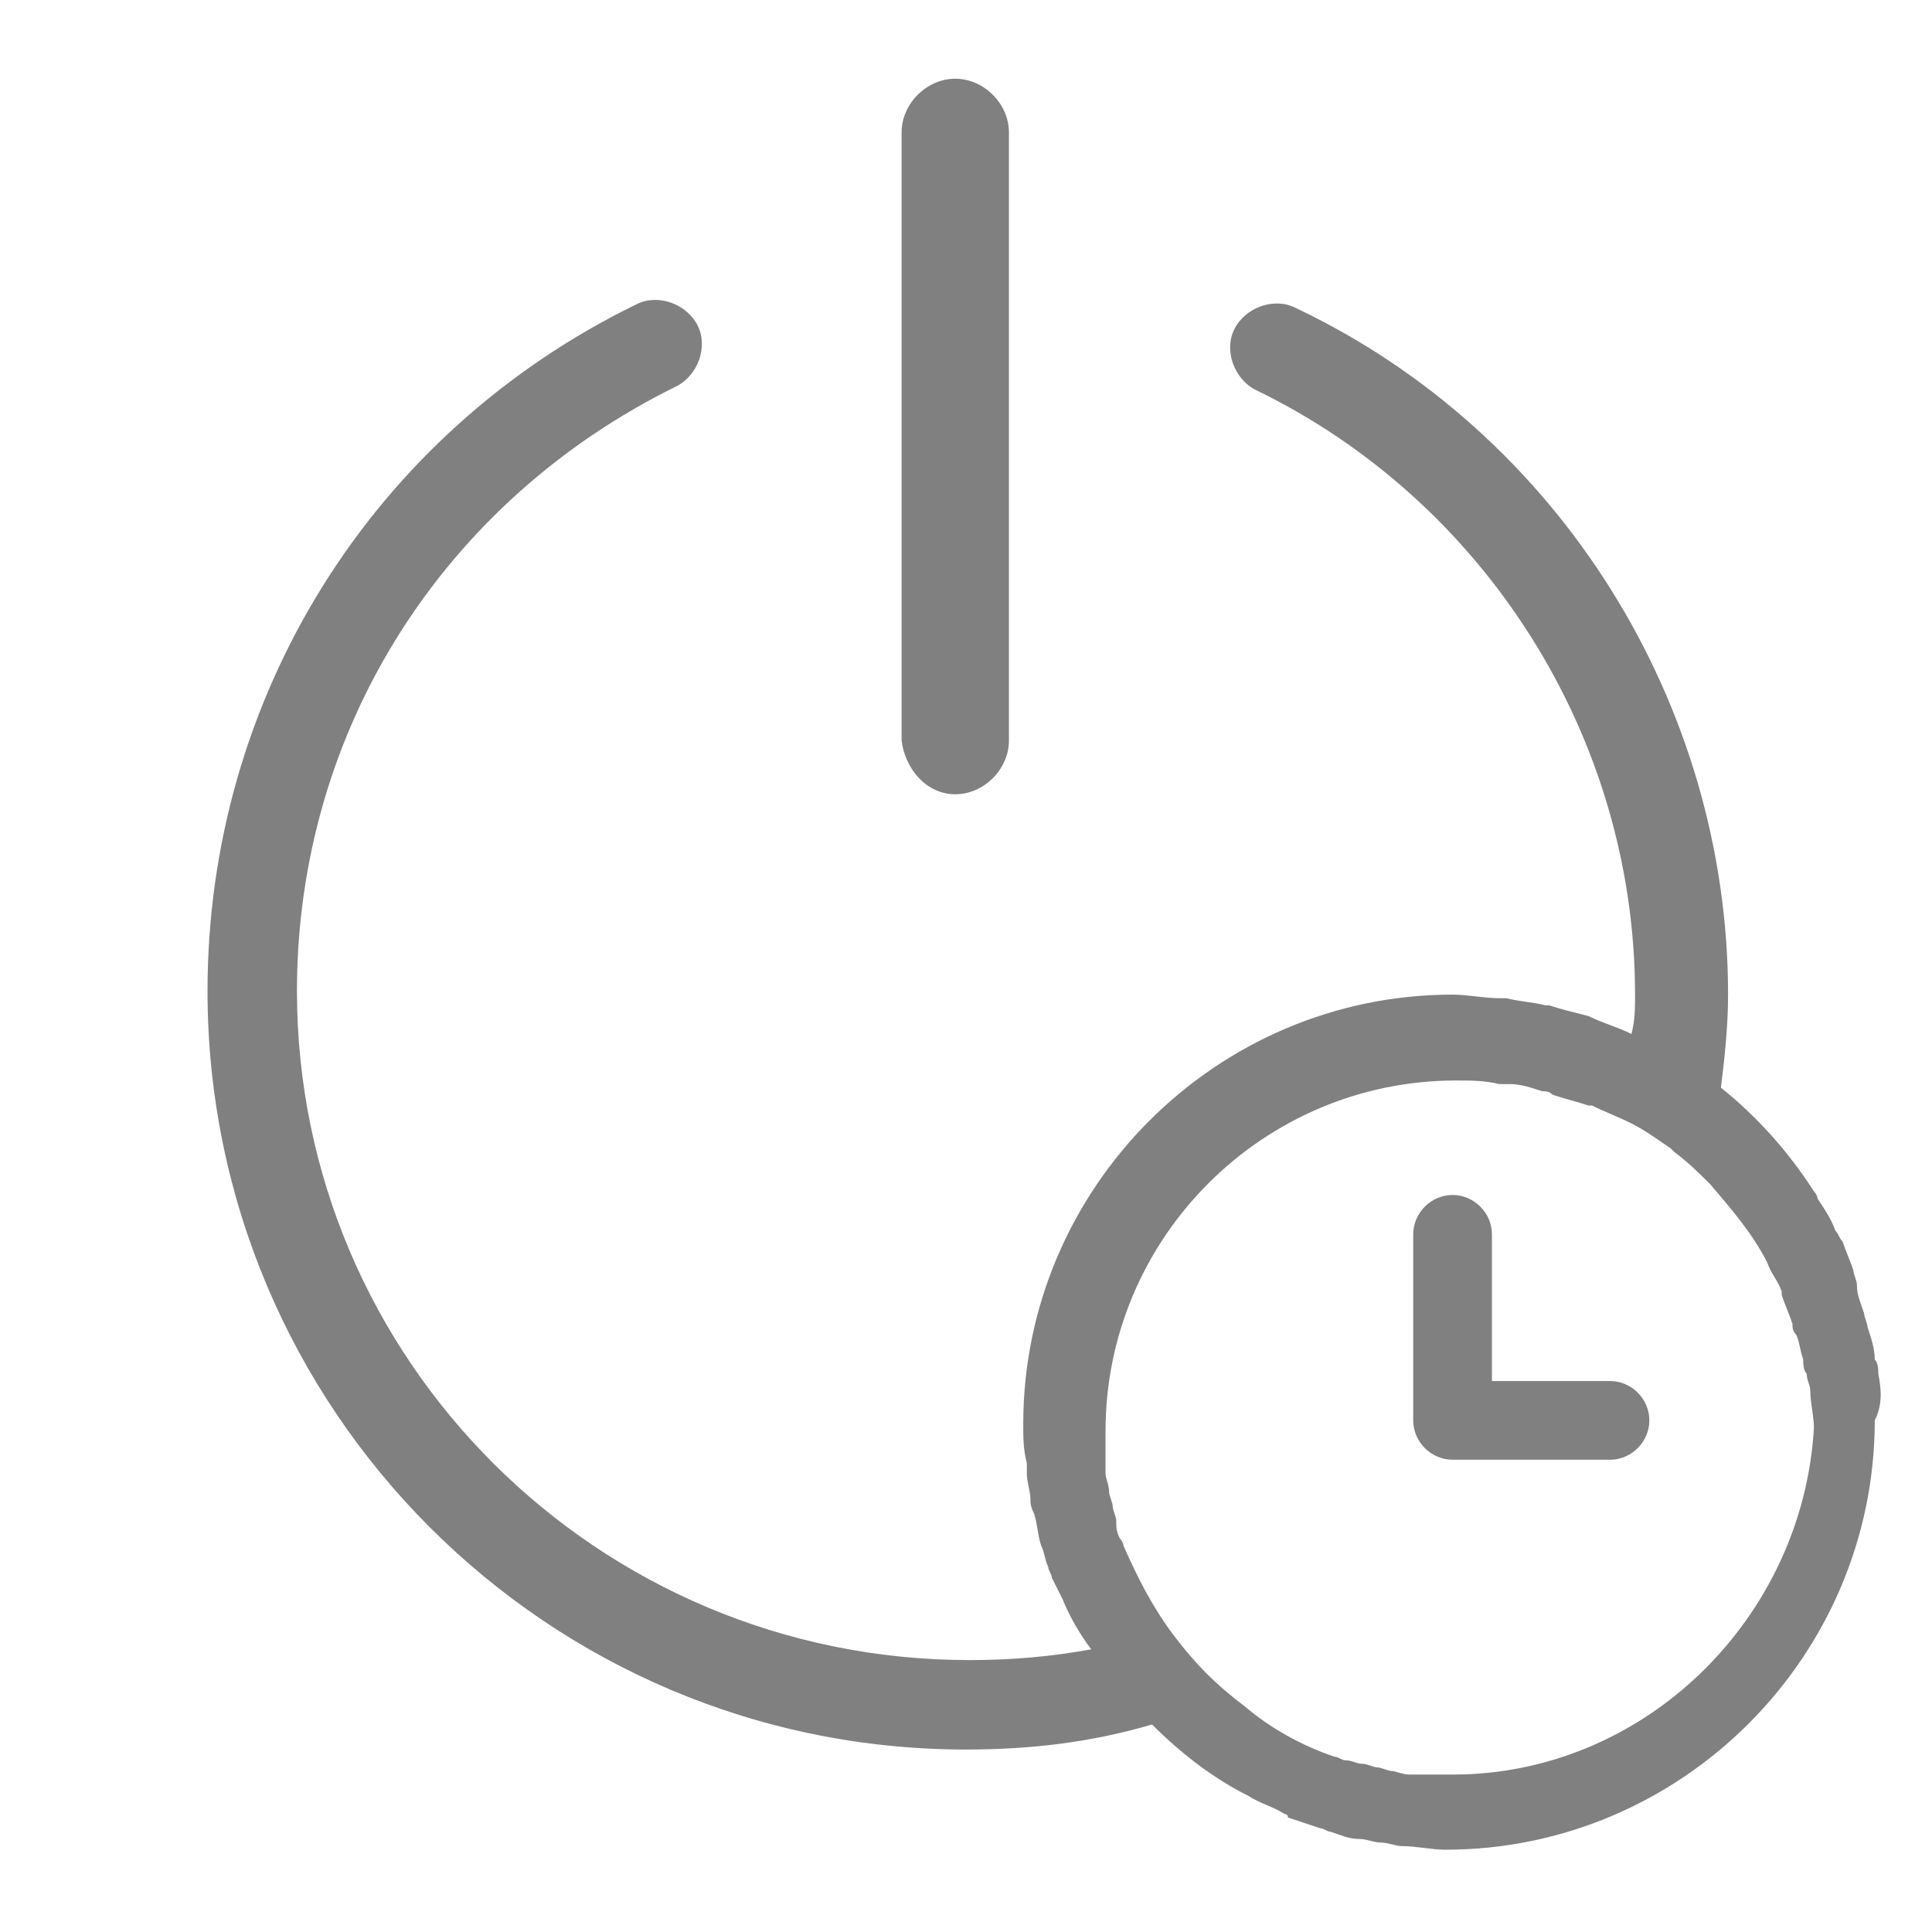 <?xml version="1.0" encoding="utf-8"?>
<!-- Generator: Adobe Illustrator 17.1.0, SVG Export Plug-In . SVG Version: 6.00 Build 0)  -->
<!DOCTYPE svg PUBLIC "-//W3C//DTD SVG 1.1//EN" "http://www.w3.org/Graphics/SVG/1.1/DTD/svg11.dtd">
<svg version="1.1" id="Layer_1" xmlns="http://www.w3.org/2000/svg" xmlns:xlink="http://www.w3.org/1999/xlink" x="0px" y="0px"
	 viewBox="0 0 54 54" enable-background="new 0 0 54 54" xml:space="preserve">
<g id="模切">
</g>
<g>
	<path fill="#808080" d="M26.7,22.2c0.8,0,1.5-0.7,1.5-1.5v-17c0-0.8-0.7-1.5-1.5-1.5s-1.5,0.7-1.5,1.5v17
		C25.3,21.5,25.9,22.2,26.7,22.2z"/>
	<path fill="#808080" d="M52.5,38.4c0-0.1,0-0.3-0.1-0.4c0-0.3-0.1-0.6-0.2-0.9c0-0.1-0.1-0.3-0.1-0.4c-0.1-0.3-0.2-0.5-0.2-0.8
		c0-0.1-0.1-0.3-0.1-0.4c-0.1-0.3-0.2-0.5-0.3-0.8c-0.1-0.1-0.1-0.2-0.2-0.3c-0.1-0.3-0.3-0.6-0.5-0.9c0-0.1-0.1-0.2-0.1-0.2
		c-0.7-1.1-1.6-2.1-2.6-2.9c0.1-0.8,0.2-1.7,0.2-2.6c0-8.1-4.7-15.7-12.1-19.2c-0.6-0.3-1.4,0-1.7,0.6s0,1.4,0.6,1.7
		c6.4,3.1,10.6,9.7,10.6,16.9c0,0.4,0,0.7-0.1,1.1c-0.4-0.2-0.8-0.3-1.2-0.5c0,0,0,0,0,0c-0.4-0.1-0.8-0.2-1.1-0.3c0,0-0.1,0-0.1,0
		c-0.4-0.1-0.7-0.1-1.1-0.2c-0.1,0-0.1,0-0.2,0c-0.4,0-0.9-0.1-1.3-0.1c-6.6,0-12,5.4-12,12c0,0.4,0,0.7,0.1,1.1c0,0.1,0,0.2,0,0.3
		c0,0.2,0.1,0.5,0.1,0.7c0,0.1,0,0.2,0.1,0.4c0.1,0.3,0.1,0.6,0.2,0.9c0.1,0.2,0.1,0.4,0.2,0.6c0,0.1,0.1,0.2,0.1,0.3
		c0.1,0.2,0.2,0.4,0.3,0.6c0,0,0,0,0,0c0.2,0.5,0.5,1,0.8,1.4c0,0,0,0,0,0c-1.1,0.2-2.2,0.3-3.4,0.3c-10.4,0-18.8-8.4-18.8-18.7
		c0-7.3,4.1-13.7,10.6-16.9c0.6-0.3,0.9-1.1,0.6-1.7c-0.3-0.6-1.1-0.9-1.7-0.6c-7.4,3.6-12,11-12,19.2c0,11.7,9.5,21.2,21.2,21.2
		c1.8,0,3.5-0.2,5.2-0.7c0.8,0.8,1.7,1.5,2.7,2c0,0,0,0,0,0c0.3,0.2,0.7,0.3,1,0.5c0,0,0.1,0,0.1,0.1c0.3,0.1,0.6,0.2,0.9,0.3
		c0.1,0,0.2,0.1,0.3,0.1c0.3,0.1,0.5,0.2,0.8,0.2c0.2,0,0.4,0.1,0.6,0.1c0.2,0,0.4,0.1,0.6,0.1c0.4,0,0.8,0.1,1.2,0.1
		c6.6,0,12-5.4,12-12C52.6,39.3,52.6,38.9,52.5,38.4z M40.6,49.6c-0.3,0-0.6,0-0.9,0c-0.1,0-0.2,0-0.3,0c-0.2,0-0.4-0.1-0.5-0.1
		c-0.1,0-0.3-0.1-0.4-0.1c-0.1,0-0.3-0.1-0.4-0.1c-0.2,0-0.3-0.1-0.5-0.1c-0.1,0-0.2-0.1-0.3-0.1c-0.9-0.3-1.8-0.8-2.5-1.4
		c0,0,0,0,0,0c-0.8-0.6-1.4-1.2-2-2c0,0,0,0,0,0c-0.6-0.8-1-1.6-1.4-2.5c0-0.1-0.1-0.2-0.1-0.2c-0.1-0.2-0.1-0.3-0.1-0.5
		c0-0.1-0.1-0.3-0.1-0.4c0-0.1-0.1-0.3-0.1-0.4c0-0.2-0.1-0.4-0.1-0.5c0-0.1,0-0.2,0-0.3c0-0.3,0-0.6,0-0.9c0-5.4,4.4-9.8,9.8-9.8
		c0.4,0,0.8,0,1.2,0.1c0.1,0,0.2,0,0.3,0c0.3,0,0.6,0.1,0.9,0.2c0.1,0,0.2,0,0.3,0.1c0.3,0.1,0.7,0.2,1,0.3c0,0,0.1,0,0.1,0
		c0.4,0.2,0.7,0.3,1.1,0.5c0.4,0.2,0.8,0.5,1.1,0.7c0,0,0.1,0.1,0.1,0.1c0.4,0.3,0.7,0.6,1,0.9c0,0,0,0,0,0c0.6,0.7,1.2,1.4,1.6,2.2
		c0,0,0,0,0,0c0.1,0.3,0.3,0.5,0.4,0.8c0,0,0,0.1,0,0.1c0.1,0.3,0.2,0.5,0.3,0.8c0,0.1,0,0.2,0.1,0.3c0.1,0.2,0.1,0.4,0.2,0.7
		c0,0.1,0,0.3,0.1,0.4c0,0.2,0.1,0.3,0.1,0.5c0,0.3,0.1,0.7,0.1,1C50.4,45.2,46,49.6,40.6,49.6z"/>
	<path fill="#808080" d="M45,38.6l-3.3,0v-4.1c0-0.6-0.5-1.1-1.1-1.1s-1.1,0.5-1.1,1.1v5.2c0,0.6,0.5,1.1,1.1,1.1l4.4,0c0,0,0,0,0,0
		c0.6,0,1.1-0.5,1.1-1.1C46.1,39.1,45.6,38.6,45,38.6z"/>
</g>
</svg>
